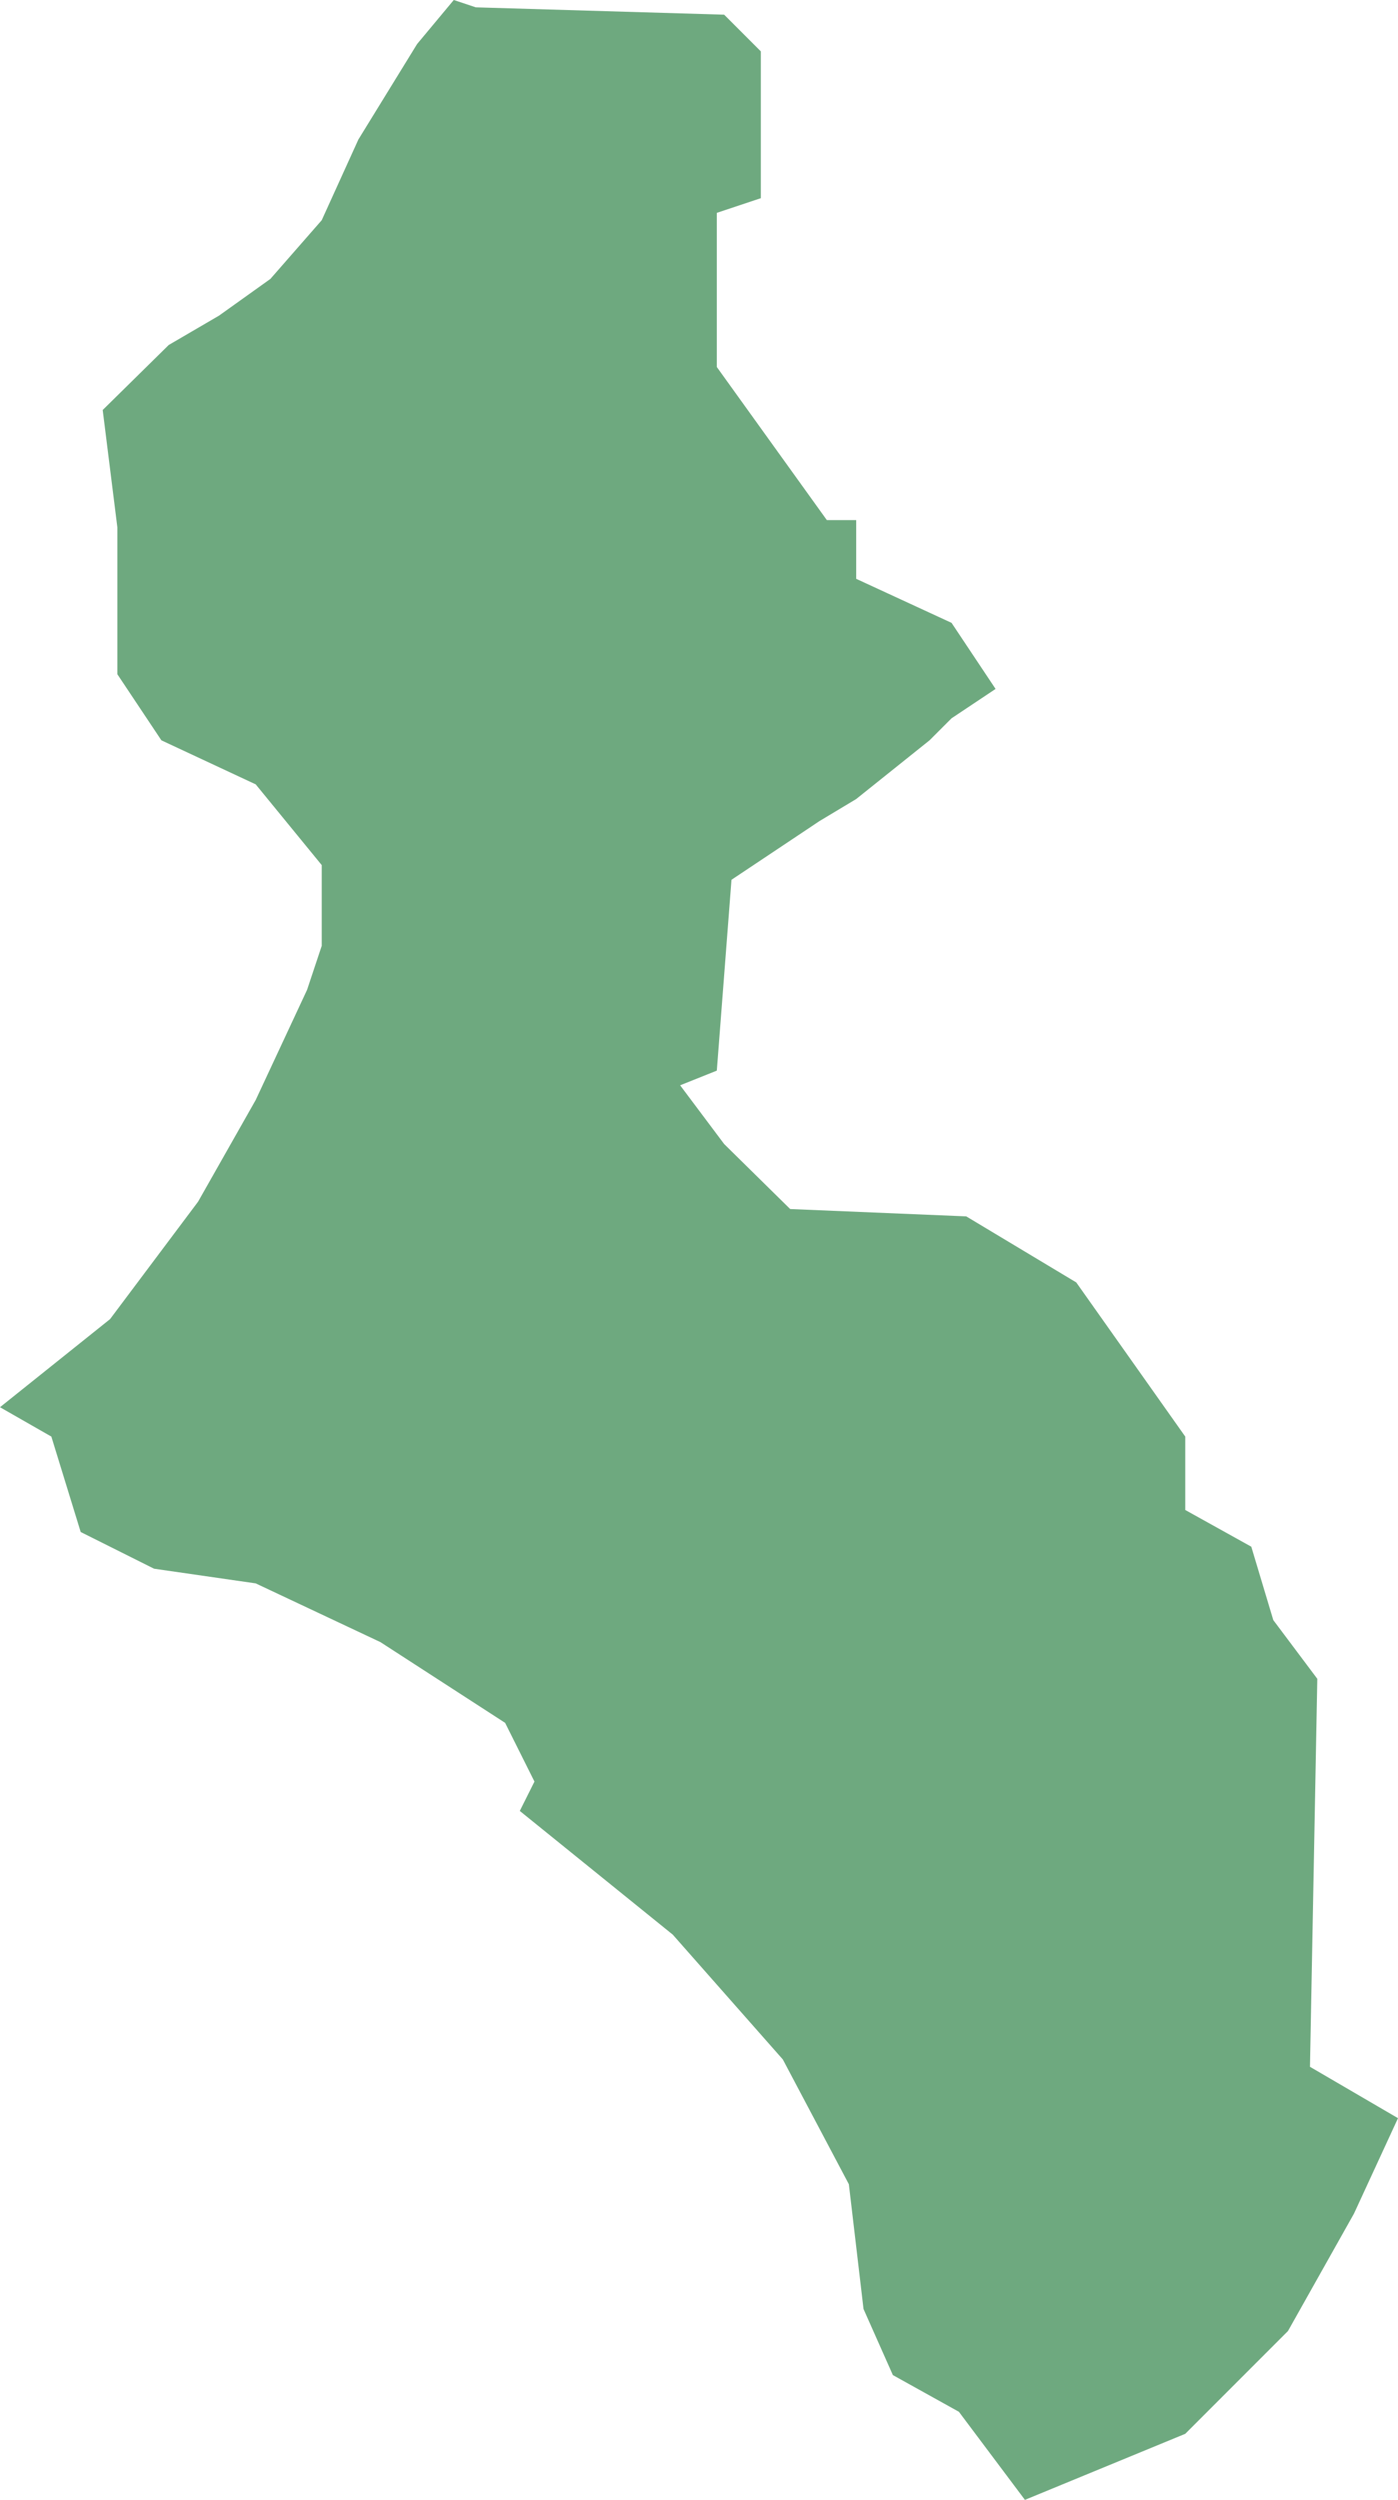 <?xml version="1.0" encoding="UTF-8"?>
<!DOCTYPE svg PUBLIC "-//W3C//DTD SVG 1.1//EN" "http://www.w3.org/Graphics/SVG/1.1/DTD/svg11.dtd">
<!-- Creator: CorelDRAW X8 -->
<svg xmlns="http://www.w3.org/2000/svg" xml:space="preserve" width="100%" height="100%" version="1.1" shape-rendering="geometricPrecision" text-rendering="geometricPrecision" image-rendering="optimizeQuality" fill-rule="evenodd" clip-rule="evenodd"
viewBox="0 0 1334 2384"
 xmlns:xlink="http://www.w3.org/1999/xlink">
 <g id="Layer_x0020_1">
  <g id="Layers">
   <g id="India_Districts_selection">
    <polygon fill="#6EA97F" points="950,657 908,685 887,706 817,762 782,783 698,839 684,1021 649,1035 691,1091 754,1153 922,1160 1027,1223 1131,1370 1131,1440 1194,1475 1215,1545 1257,1601 1250,1971 1334,2020 1292,2111 1229,2223 1131,2321 978,2384 915,2300 852,2265 824,2202 810,2083 747,1964 642,1845 496,1727 510,1699 482,1643 363,1566 244,1510 147,1496 77,1461 49,1370 0,1342 105,1258 189,1146 244,1049 293,944 307,902 307,825 244,748 154,706 112,643 112,503 98,391 161,329 209,301 258,266 307,210 342,133 398,42 433,0 454,7 691,14 726,49 726,189 684,203 684,350 789,496 817,496 817,552 908,594 "/>
   </g>
  </g>
 </g>
</svg>
